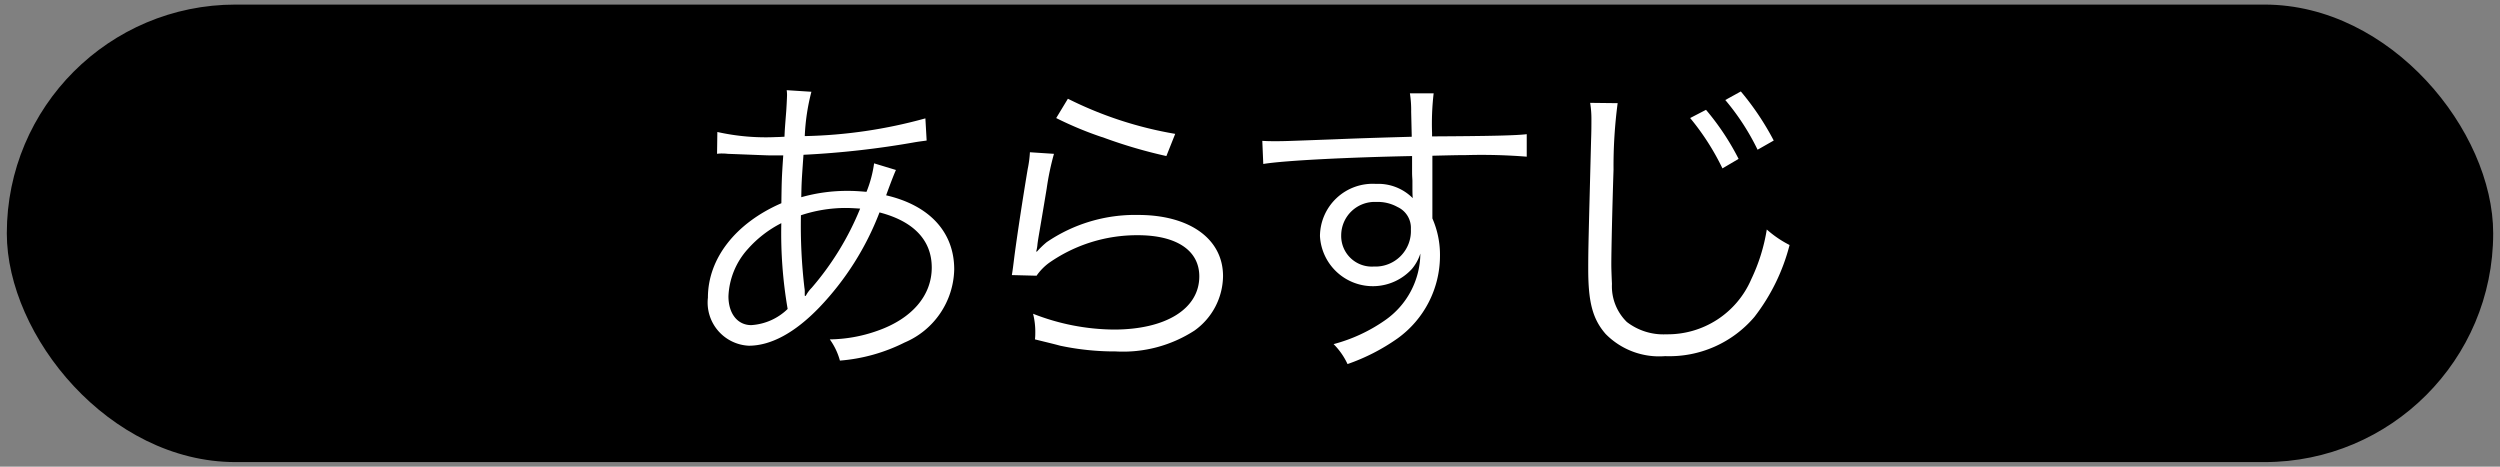 <svg xmlns="http://www.w3.org/2000/svg" width="150" height="28" viewBox="0 0 150 28"><rect x="0" y="0" width="150" height="28" fill="#808080" stroke="none"/><defs><style>.a{fill:#fff;}</style></defs><title>introduction-title-2</title><rect x="0.409" y="0.275" width="149.182" height="27.45" rx="13.72" ry="13.72"/><path class="a" d="M43.041,7.919a13.319,13.319,0,0,0,3.553.304c.057,0,.133,0,.475-.02.02-.455.02-.455.096-1.425.02-.208.057-.949.057-1.082a1.963,1.963,0,0,0-.02-.285l1.482.095a12.639,12.639,0,0,0-.398,2.66,29.212,29.212,0,0,0,7.237-1.064L55.599,8.432c-.247.038-.304.038-.665.095a53.152,53.152,0,0,1-6.725.76c-.114,1.615-.114,1.615-.133,2.546a10.047,10.047,0,0,1,2.811-.38c.399,0,.627.019,1.103.057a7.156,7.156,0,0,0,.456-1.709l1.311.398c-.057.114-.266.627-.589,1.52,2.622.608,4.085,2.223,4.085,4.445a4.873,4.873,0,0,1-2.982,4.389,10.459,10.459,0,0,1-3.876,1.083,3.931,3.931,0,0,0-.608-1.273,8.816,8.816,0,0,0,2.85-.513c2.07-.722,3.268-2.108,3.268-3.799,0-1.634-1.082-2.774-3.135-3.306a17.097,17.097,0,0,1-3.609,5.699c-1.463,1.52-2.906,2.299-4.236,2.299a2.594,2.594,0,0,1-2.45-2.888c0-2.337,1.653-4.465,4.407-5.661.02-1.387.02-1.482.113-2.869H46.233c-.189,0-1.045-.038-2.564-.095a2.989,2.989,0,0,0-.342-.02,1.911,1.911,0,0,0-.304.02Zm1.824,7.028a4.491,4.491,0,0,0-1.158,2.831c0,1.045.551,1.729,1.367,1.729a3.43,3.43,0,0,0,2.185-.969A26.818,26.818,0,0,1,46.879,13.39,6.787,6.787,0,0,0,44.865,14.948ZM48.342,17.759a2.019,2.019,0,0,1,.361-.493,17.17,17.17,0,0,0,2.906-4.75c-.607-.038-.703-.038-.912-.038a8.54,8.54,0,0,0-2.641.438,32.063,32.063,0,0,0,.209,4.351,1.213,1.213,0,0,1,.02.266v.209Z"/><path class="a" d="M63.238,9.23a16.044,16.044,0,0,0-.438,2.09c-.455,2.754-.494,2.888-.551,3.324a2.186,2.186,0,0,1-.076.438l.039.019a5.275,5.275,0,0,1,.588-.57,9.405,9.405,0,0,1,5.49-1.634c3.098,0,5.092,1.444,5.092,3.667a4.063,4.063,0,0,1-1.71,3.268,7.885,7.885,0,0,1-4.729,1.254,15.813,15.813,0,0,1-3.325-.342c-.36-.096-.36-.096-1.521-.381a2.903,2.903,0,0,0,.02-.36,4.42,4.42,0,0,0-.133-1.178,13.489,13.489,0,0,0,4.844.949c3.135,0,5.13-1.253,5.13-3.191,0-1.558-1.368-2.47-3.686-2.47A9.204,9.204,0,0,0,62.953,15.765a3.281,3.281,0,0,0-.76.778l-1.482-.038c.058-.342.076-.513.152-1.12.19-1.444.532-3.647.799-5.243A6.618,6.618,0,0,0,61.795,9.135Zm.836-3.306a22.876,22.876,0,0,0,6.439,2.108L69.983,9.363a29.333,29.333,0,0,1-3.705-1.083,21.303,21.303,0,0,1-2.906-1.196Z"/><path class="a" d="M84.67,6.703a6.446,6.446,0,0,0-.076-1.103h1.425a15.727,15.727,0,0,0-.095,2.375v.209c3.59-.019,5.053-.057,5.68-.133V9.401A33.743,33.743,0,0,0,87.975,9.306c-.285,0-.494,0-2.032.038v3.761a5.441,5.441,0,0,1,.456,2.242,6.114,6.114,0,0,1-2.546,4.958,12.066,12.066,0,0,1-3.001,1.539,4.183,4.183,0,0,0-.836-1.197A9.721,9.721,0,0,0,83.093,19.222a4.921,4.921,0,0,0,2.128-4.008,2.661,2.661,0,0,1-.514.931,3.176,3.176,0,0,1-5.509-1.976,3.16,3.16,0,0,1,3.362-3.135,2.918,2.918,0,0,1,2.204.854c-.019-.266-.019-.342-.019-1.045,0-.075-.02-.266-.02-.493V9.363c-3.818.076-7.656.266-8.929.475l-.058-1.387c.343.02.476.02.761.02.551,0,.551,0,3.609-.114,1.823-.076,3.306-.114,4.597-.152Zm-.817,5.718a2.428,2.428,0,0,0-1.272-.304,2.01,2.01,0,0,0-2.109,1.994,1.836,1.836,0,0,0,1.957,1.881,2.129,2.129,0,0,0,2.223-2.241A1.374,1.374,0,0,0,83.853,12.421Z"/><path class="a" d="M97.059,6.19A28.855,28.855,0,0,0,96.812,10.18c-.075,2.279-.133,4.863-.133,5.718,0,.228.019.722.038,1.14a2.993,2.993,0,0,0,.893,2.28,3.588,3.588,0,0,0,2.375.74,5.457,5.457,0,0,0,5.092-3.306,10.882,10.882,0,0,0,.93-2.982,6.456,6.456,0,0,0,1.368.931,11.862,11.862,0,0,1-2.108,4.312,6.694,6.694,0,0,1-5.357,2.355,4.503,4.503,0,0,1-3.571-1.329c-.779-.894-1.045-1.9-1.045-3.895,0-1.272.019-1.748.171-7.732.02-.569.02-.911.02-1.234a6.028,6.028,0,0,0-.076-1.007Zm5.301.399a15.238,15.238,0,0,1,1.956,2.944l-.969.57a14.847,14.847,0,0,0-1.938-3.021Zm2.09-1.102A16.311,16.311,0,0,1,106.424,8.432l-.969.551a14.207,14.207,0,0,0-1.938-2.982Z"/></svg>